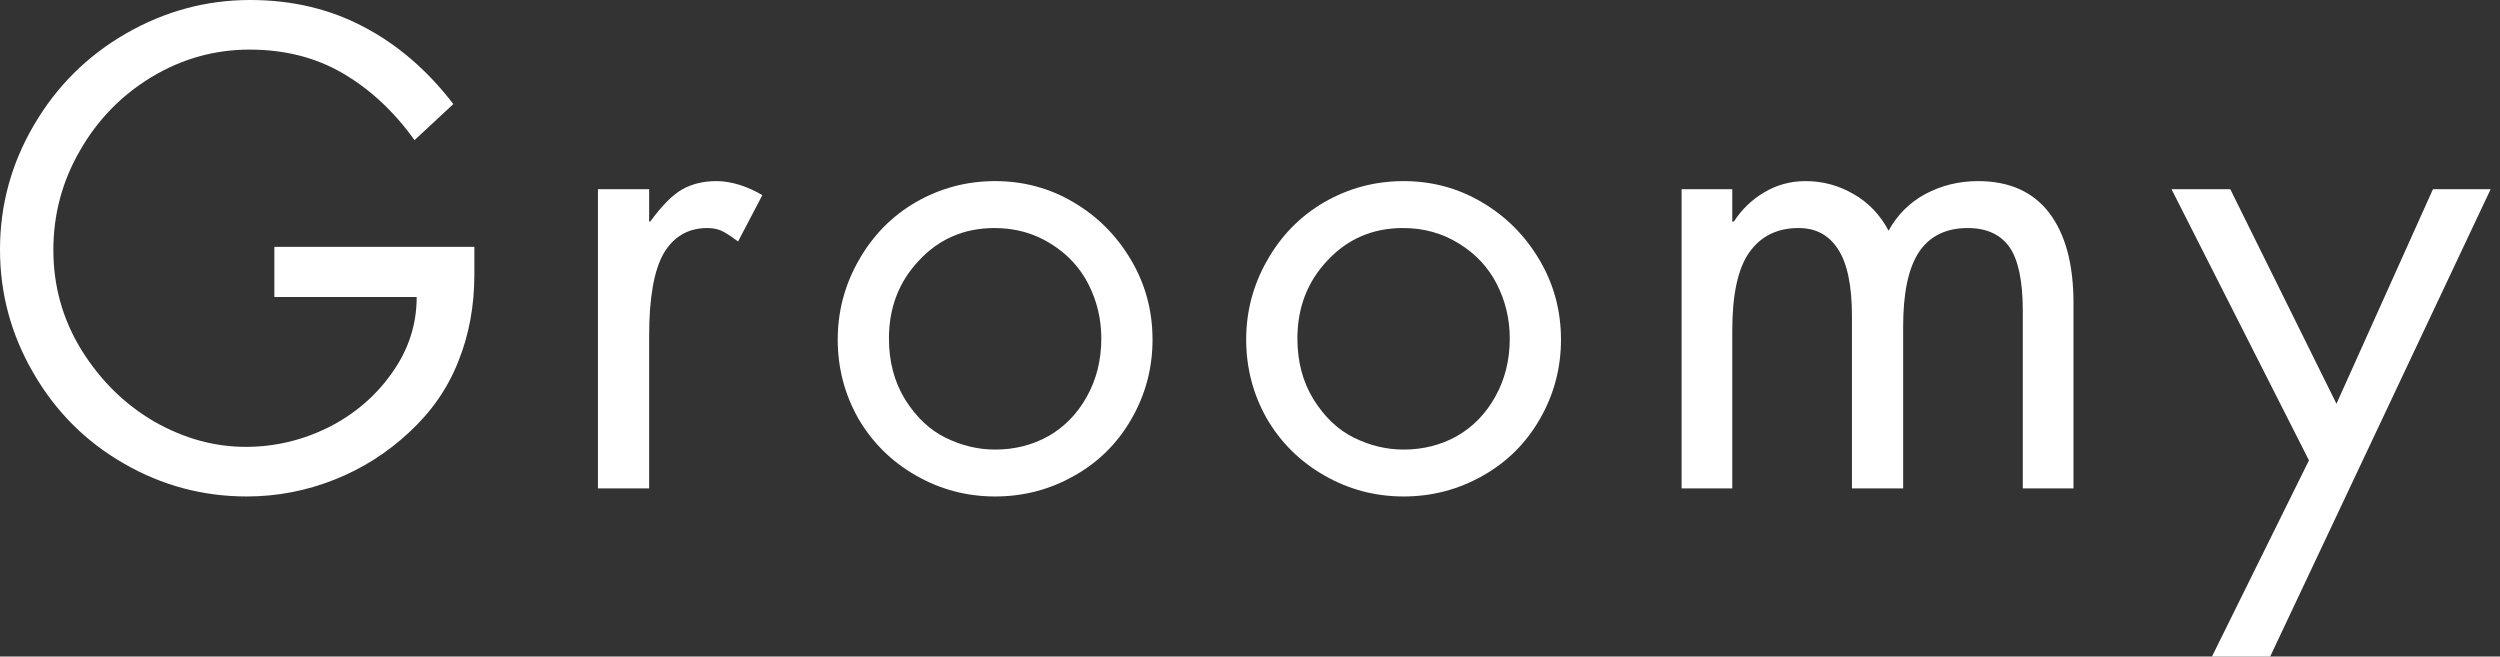 <svg width="99" height="26" viewBox="0 0 99 26" fill="none" xmlns="http://www.w3.org/2000/svg">
<rect x="0" y="0" width="99" height="26" fill="#333333" stroke="none"/>
<path d="M16.415 5.55C15.604 4.413 14.654 3.533 13.576 2.903C12.509 2.279 11.276 1.964 9.883 1.964C8.501 1.964 7.204 2.327 5.998 3.053C4.803 3.778 3.853 4.755 3.159 5.977C2.46 7.188 2.113 8.496 2.113 9.905C2.113 11.33 2.482 12.648 3.223 13.854C3.976 15.065 4.936 16.01 6.105 16.693C7.284 17.365 8.496 17.696 9.734 17.696C10.871 17.696 11.959 17.44 13 16.928C14.035 16.405 14.879 15.684 15.519 14.772C16.17 13.864 16.501 12.861 16.501 11.762H10.865V9.777H18.785V10.865C18.785 12.12 18.571 13.272 18.145 14.323C17.728 15.38 17.082 16.309 16.202 17.12C15.332 17.931 14.345 18.561 13.235 18.998C12.125 19.436 10.972 19.66 9.777 19.66C8.037 19.66 6.415 19.228 4.91 18.358C3.399 17.493 2.204 16.298 1.323 14.772C0.438 13.251 0 11.623 0 9.883C0 8.122 0.448 6.479 1.345 4.952C2.241 3.415 3.458 2.209 4.995 1.323C6.532 0.443 8.165 0 9.905 0C11.57 0 13.069 0.358 14.409 1.067C15.743 1.766 16.928 2.786 17.952 4.12L16.415 5.55Z" fill="white"/>
<path d="M29.228 9.563C29.025 9.408 28.833 9.28 28.652 9.179C28.481 9.083 28.267 9.03 28.011 9.03C27.253 9.03 26.677 9.366 26.282 10.033C25.898 10.705 25.706 11.794 25.706 13.299V19.34H23.678V7.493H25.706V8.773H25.749C26.229 8.122 26.656 7.695 27.029 7.493C27.414 7.279 27.862 7.172 28.374 7.172C28.673 7.172 28.977 7.226 29.292 7.322C29.602 7.423 29.901 7.557 30.189 7.727L29.228 9.563Z" fill="white"/>
<path d="M33.174 13.448C33.174 12.328 33.451 11.282 34.006 10.31C34.561 9.328 35.314 8.56 36.269 8.005C37.235 7.45 38.281 7.172 39.407 7.172C40.528 7.172 41.563 7.45 42.502 8.005C43.452 8.56 44.215 9.323 44.786 10.289C45.352 11.244 45.64 12.296 45.64 13.448C45.64 14.574 45.363 15.62 44.808 16.586C44.253 17.558 43.489 18.31 42.524 18.849C41.568 19.388 40.528 19.66 39.407 19.66C38.281 19.66 37.235 19.383 36.269 18.828C35.298 18.273 34.54 17.52 33.985 16.565C33.441 15.599 33.174 14.558 33.174 13.448ZM39.386 9.03C38.19 9.03 37.192 9.457 36.397 10.31C35.597 11.153 35.202 12.184 35.202 13.406C35.202 14.318 35.415 15.124 35.842 15.818C36.28 16.517 36.813 17.024 37.443 17.333C38.084 17.648 38.735 17.803 39.407 17.803C40.175 17.803 40.88 17.627 41.52 17.269C42.161 16.901 42.662 16.383 43.036 15.711C43.42 15.028 43.612 14.259 43.612 13.406C43.612 12.637 43.441 11.922 43.1 11.25C42.758 10.582 42.257 10.049 41.606 9.649C40.949 9.238 40.208 9.03 39.386 9.03Z" fill="white"/>
<path d="M49.349 13.448C49.349 12.328 49.626 11.282 50.181 10.31C50.736 9.328 51.489 8.56 52.444 8.005C53.41 7.45 54.456 7.172 55.582 7.172C56.703 7.172 57.738 7.45 58.677 8.005C59.627 8.56 60.39 9.323 60.961 10.289C61.527 11.244 61.815 12.296 61.815 13.448C61.815 14.574 61.538 15.62 60.983 16.586C60.428 17.558 59.664 18.31 58.699 18.849C57.743 19.388 56.703 19.66 55.582 19.66C54.456 19.66 53.41 19.383 52.444 18.828C51.473 18.273 50.715 17.52 50.16 16.565C49.616 15.599 49.349 14.558 49.349 13.448ZM55.561 9.03C54.365 9.03 53.367 9.457 52.572 10.31C51.772 11.153 51.377 12.184 51.377 13.406C51.377 14.318 51.59 15.124 52.017 15.818C52.455 16.517 52.988 17.024 53.618 17.333C54.258 17.648 54.91 17.803 55.582 17.803C56.35 17.803 57.055 17.627 57.695 17.269C58.336 16.901 58.837 16.383 59.211 15.711C59.595 15.028 59.787 14.259 59.787 13.406C59.787 12.637 59.616 11.922 59.275 11.25C58.933 10.582 58.432 10.049 57.781 9.649C57.124 9.238 56.382 9.03 55.561 9.03Z" fill="white"/>
<path d="M74.788 9.136C75.13 8.512 75.61 8.026 76.24 7.685C76.88 7.343 77.574 7.172 78.332 7.172C79.57 7.172 80.509 7.594 81.15 8.432C81.79 9.275 82.11 10.46 82.11 11.997V19.34H80.103V12.317C80.103 11.121 79.922 10.278 79.57 9.777C79.212 9.28 78.663 9.03 77.926 9.03C77.056 9.03 76.411 9.35 75.984 9.99C75.567 10.631 75.365 11.613 75.365 12.936V19.34H73.337V12.509C73.337 11.303 73.15 10.417 72.782 9.862C72.424 9.307 71.906 9.03 71.223 9.03C70.37 9.03 69.713 9.36 69.26 10.011C68.817 10.652 68.598 11.677 68.598 13.085V19.34H66.591V7.493H68.598V8.773H68.662C68.971 8.293 69.372 7.909 69.857 7.621C70.353 7.322 70.903 7.172 71.501 7.172C72.184 7.172 72.814 7.343 73.401 7.685C73.998 8.026 74.457 8.512 74.788 9.136Z" fill="white"/>
<path d="M88.319 7.493L92.524 15.989L96.345 7.493H98.629L89.898 26H87.593L91.435 18.23L85.992 7.493H88.319Z" fill="white"/>
</svg>
